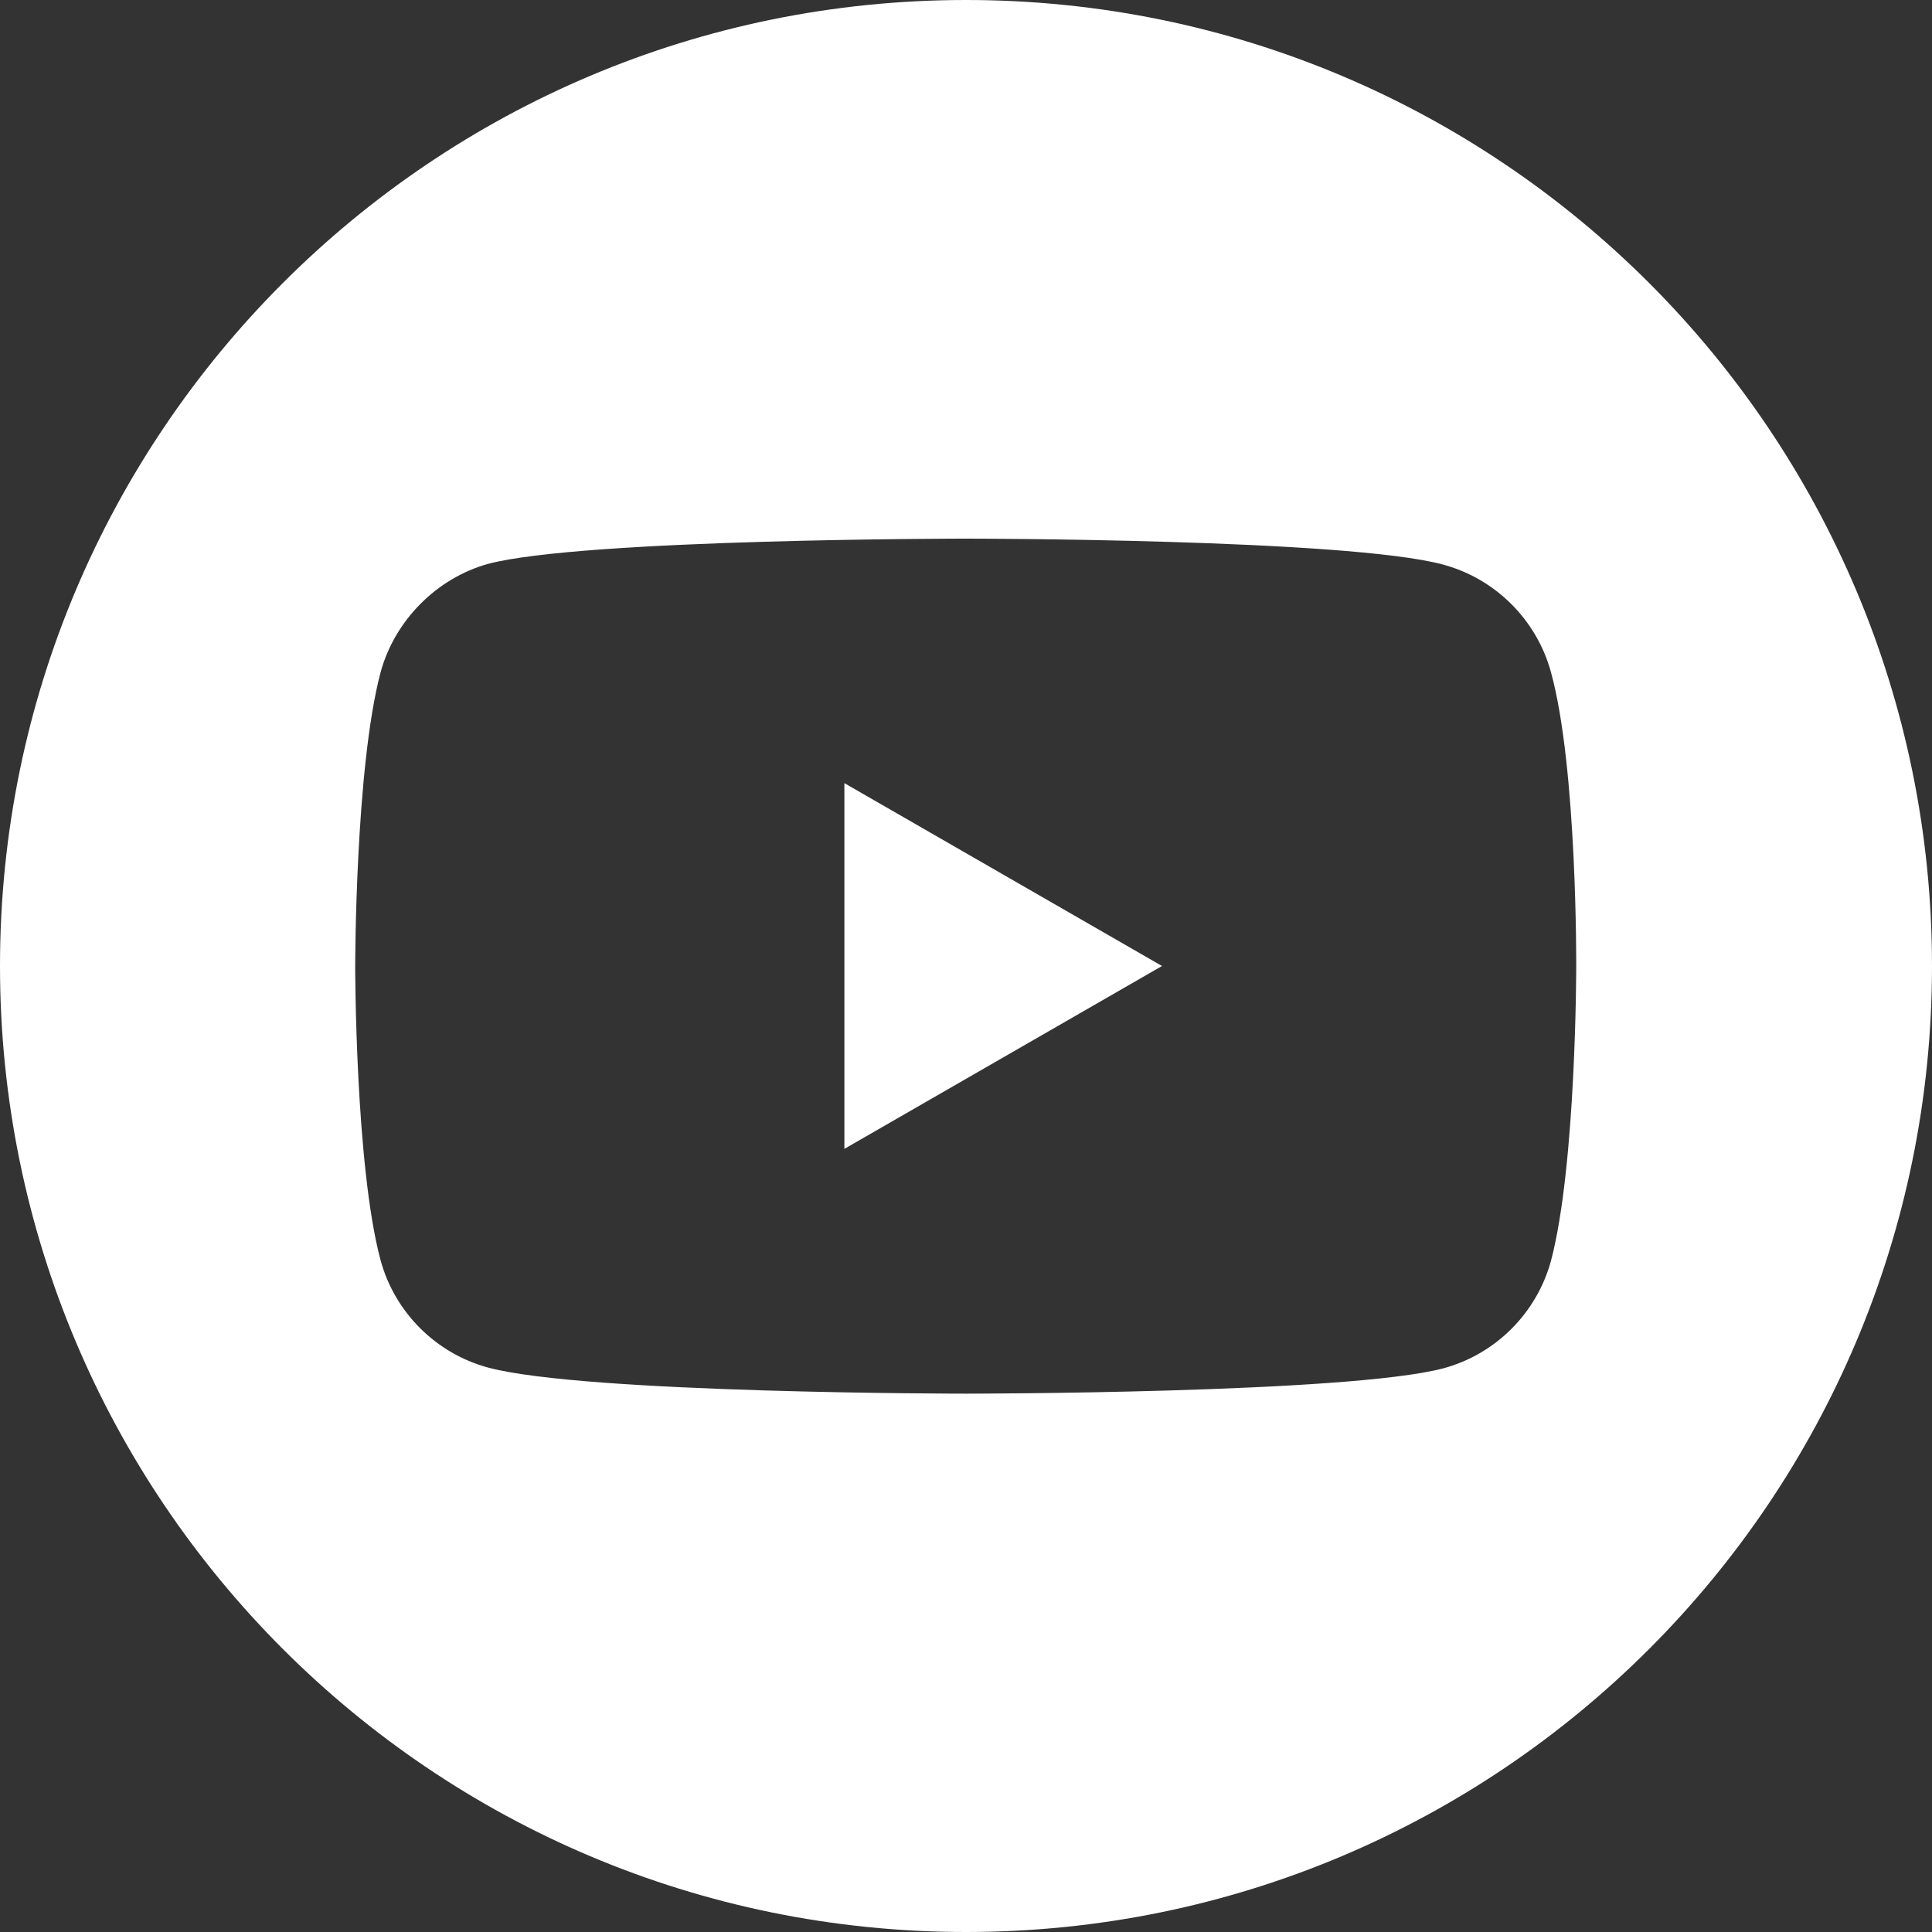 <svg width="20" height="20" viewBox="0 0 20 20" fill="none" xmlns="http://www.w3.org/2000/svg">
<rect x="0" y="0" width="20" height="20" fill="#333333" stroke="none"/>
<path d="M8.741 11.893L12.029 10L8.741 8.107V11.893Z" fill="white"/>
<path d="M10 0C4.477 0 0 4.477 0 10C0 15.523 4.477 20 10 20C15.523 20 20 15.523 20 10C20 4.477 15.523 0 10 0ZM16.317 10.011C16.317 10.011 16.317 12.061 16.056 13.051C15.909 13.592 15.483 14.019 14.941 14.165C13.952 14.427 9.997 14.427 9.997 14.427C9.997 14.427 6.053 14.427 5.053 14.157C4.512 14.011 4.085 13.584 3.939 13.043C3.677 12.064 3.677 10.003 3.677 10.003C3.677 10.003 3.677 7.952 3.939 6.963C4.085 6.421 4.523 5.984 5.053 5.837C6.043 5.576 9.997 5.576 9.997 5.576C9.997 5.576 13.952 5.576 14.941 5.845C15.483 5.992 15.909 6.419 16.056 6.96C16.328 7.949 16.317 10.011 16.317 10.011Z" fill="white"/>
</svg>
